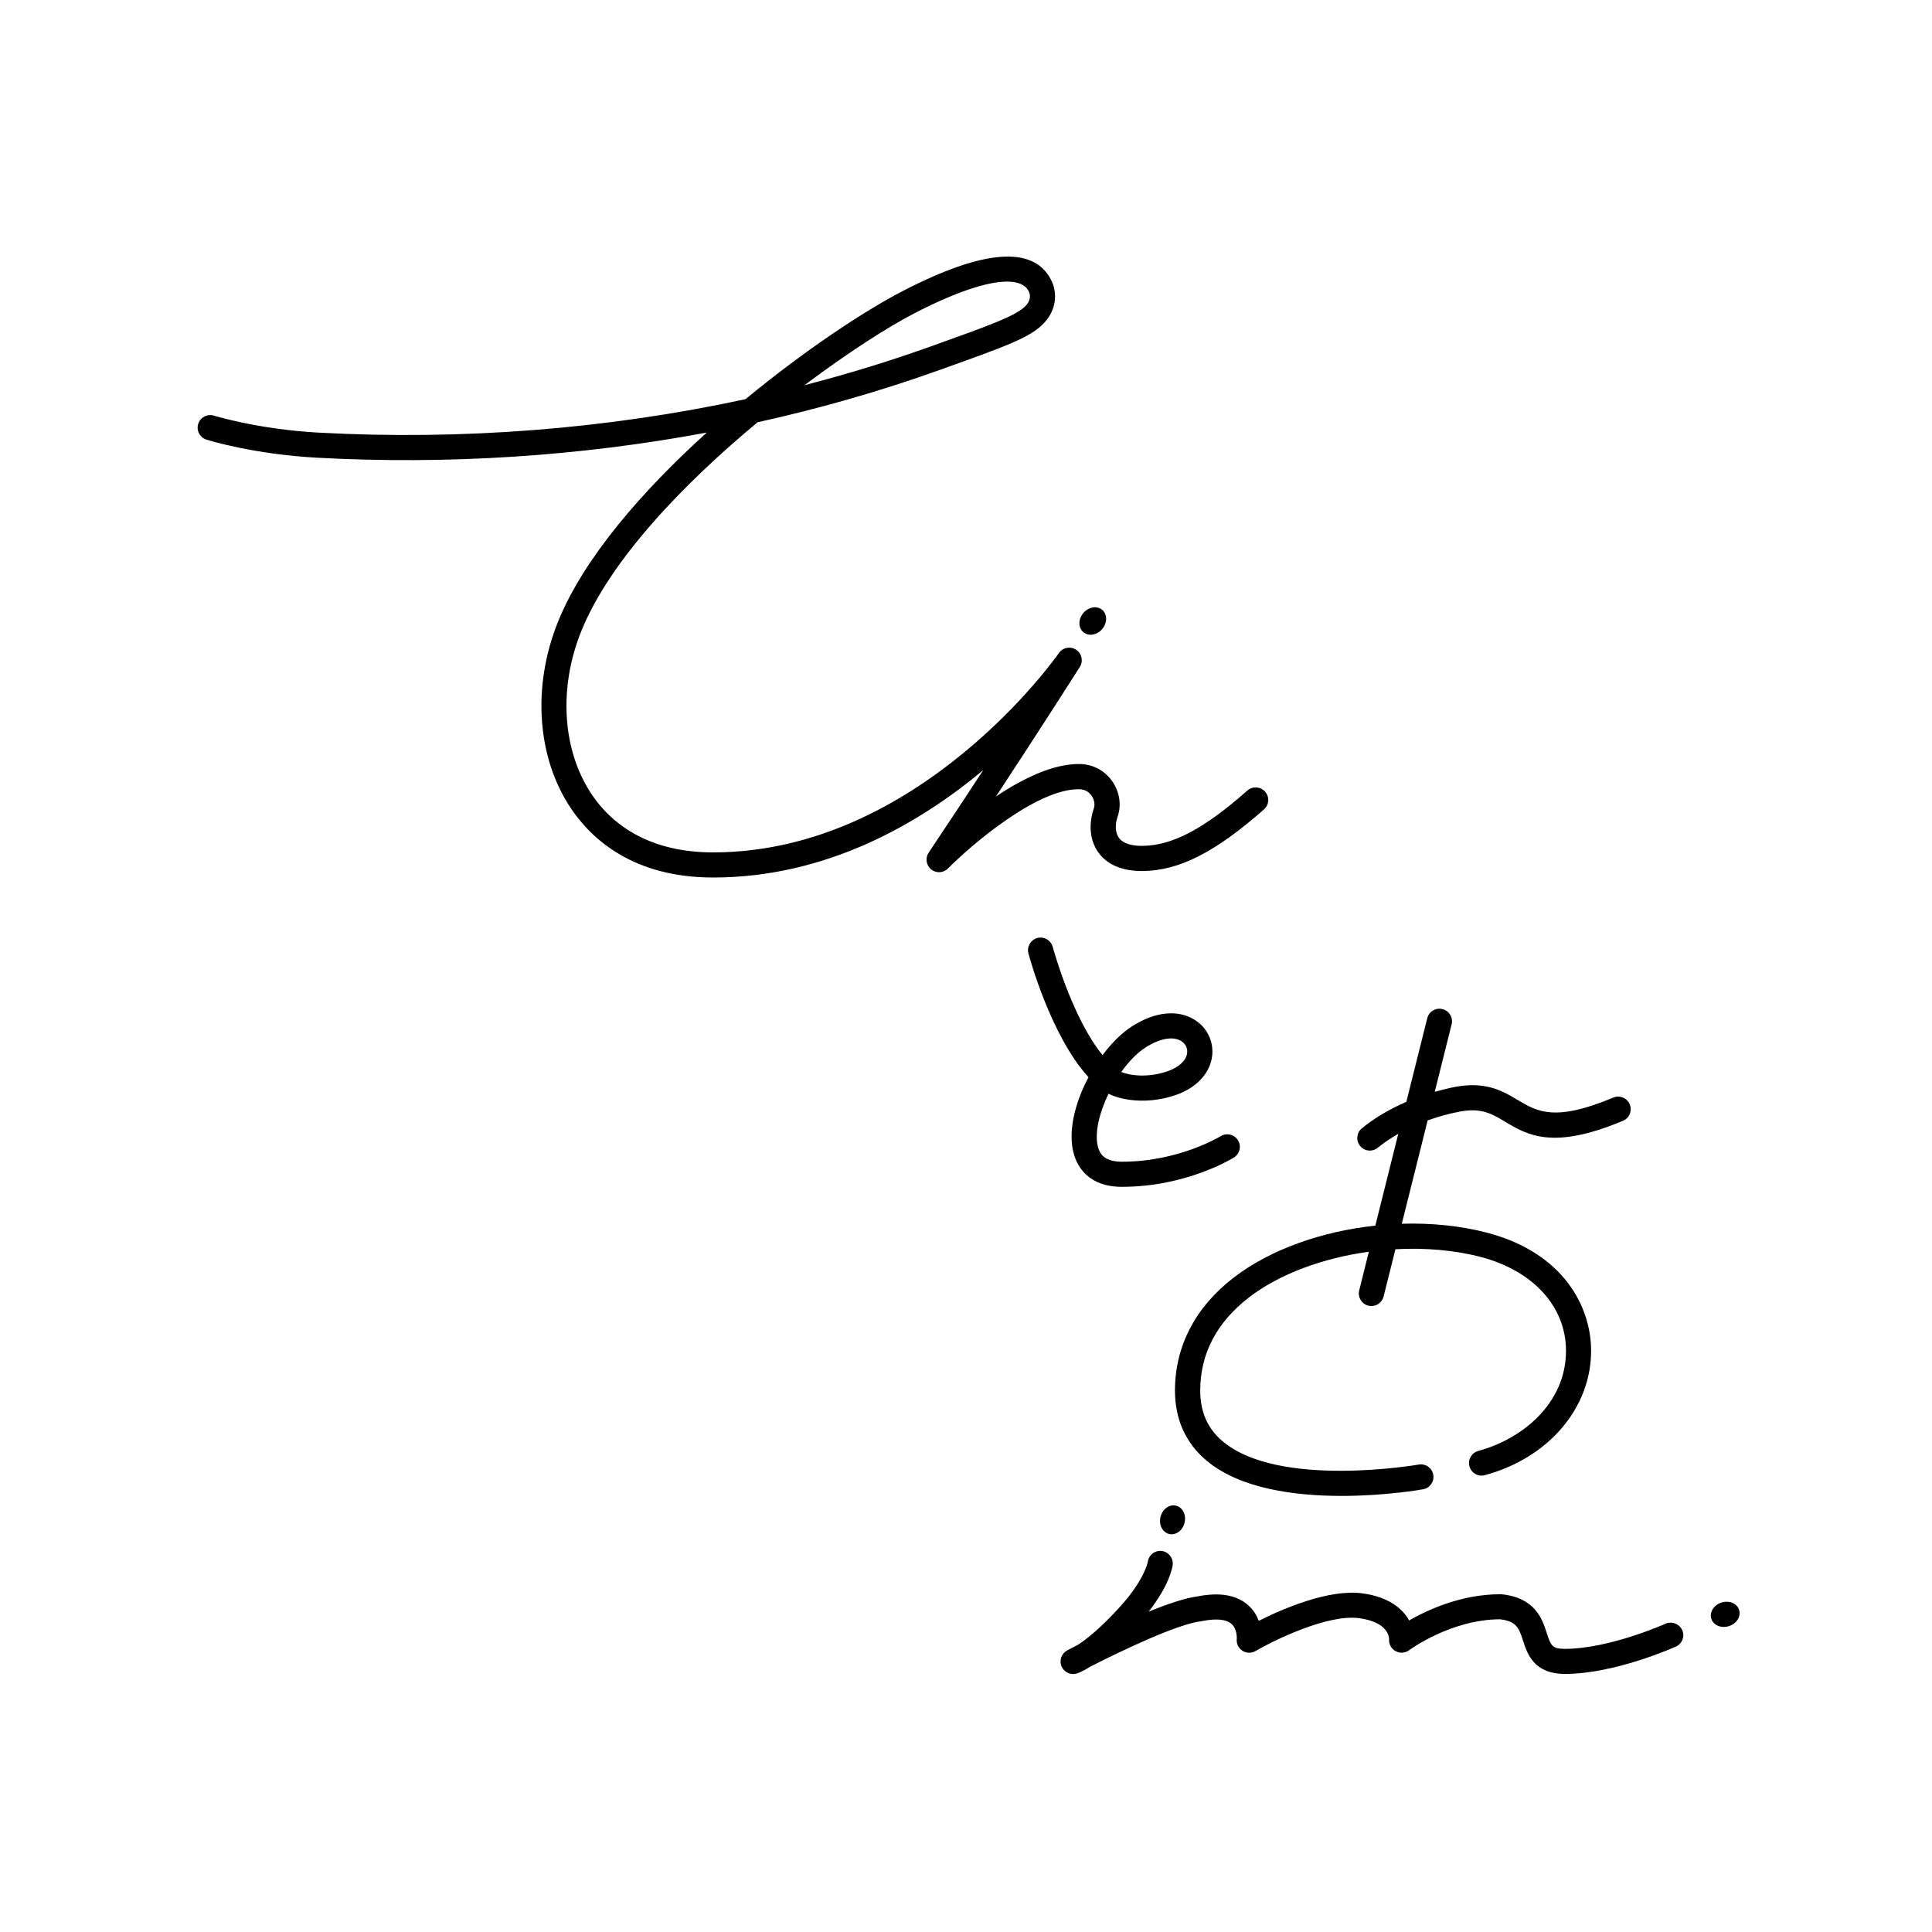 <?xml version="1.0" encoding="utf-8"?>
<!-- Generator: Adobe Illustrator 24.2.3, SVG Export Plug-In . SVG Version: 6.00 Build 0)  -->
<svg version="1.1" xmlns="http://www.w3.org/2000/svg" xmlns:xlink="http://www.w3.org/1999/xlink" x="0px" y="0px"
	 width="340.16px" height="340.16px" viewBox="0 0 340.16 340.16" style="enable-background:new 0 0 340.16 340.16;"
	 xml:space="preserve">
<style type="text/css">
	.st0{fill:#FFFFFF;}
</style>
<g id="レイヤー_1">
	<rect class="st0" width="340.16" height="340.16"/>
	<path d="M125.55,154.5c-13.91,0-21.28-6.61-25.02-12.16c-6.01-8.93-6.88-21.55-2.26-32.93c4.55-11.22,14.88-23.04,26.17-33.25
		c-22.3,4.16-45.48,5.68-68.61,4.43c-11.2-0.61-19.16-3.08-19.49-3.19c-1.16-0.37-1.81-1.61-1.44-2.77
		c0.37-1.16,1.61-1.81,2.77-1.45c0.08,0.02,7.8,2.41,18.4,2.99c25.43,1.38,50.93-0.65,75.19-5.89c10.4-8.58,20.8-15.47,27.61-19
		c14.18-7.35,22.97-8.07,26.13-2.12c1.32,2.49,0.89,5.48-1.11,7.64c-2.4,2.6-6.46,4.05-18.51,8.36c-10.34,3.7-21.04,6.77-32,9.19
		c-12.93,10.74-25.92,24.17-31.02,36.73c-4.07,10.04-3.37,21.07,1.83,28.8c4.5,6.68,11.88,10.2,21.35,10.2
		c36.34,0,60.65-34.74,60.89-35.09c0.68-0.99,2.04-1.26,3.04-0.59c1.01,0.67,1.29,2.01,0.65,3.03c-0.08,0.13-6.52,10.26-14.76,22.8
		c4.7-3.15,10.13-5.81,14.81-5.71c2.29,0.06,4.35,1.16,5.66,3.04c1.29,1.85,1.65,4.16,0.96,6.17c-0.51,1.48-0.43,2.89,0.2,3.77
		c0.86,1.19,2.69,1.44,4.1,1.43c5.28-0.03,10.82-2.94,18.53-9.74c0.92-0.81,2.31-0.72,3.12,0.2c0.81,0.92,0.72,2.31-0.2,3.12
		c-8.58,7.57-15,10.82-21.44,10.85c-0.02,0-0.05,0-0.08,0c-4.37,0-6.57-1.77-7.64-3.27c-1.48-2.07-1.77-4.9-0.79-7.78
		c0.23-0.68,0.08-1.53-0.4-2.21c-0.29-0.42-0.95-1.12-2.14-1.14c-7.49-0.16-19.25,10.01-23.14,13.95c-0.8,0.81-2.09,0.88-2.97,0.16
		c-0.88-0.72-1.07-2-0.44-2.94c3.34-4.99,6.63-9.97,9.63-14.55C161.91,144.95,145.58,154.5,125.55,154.5z M177.31,49.58
		c-3.57,0-9.26,1.92-16.41,5.63c-4.5,2.33-11.54,6.81-19.26,12.61c7.57-1.96,15-4.23,22.25-6.83c10.36-3.71,15.09-5.4,16.75-7.2
		c0.35-0.37,1.08-1.37,0.45-2.56C180.51,50.12,179.21,49.58,177.31,49.58z"/>
	<path d="M197.53,208.96c-5.9,0-7.82-3.57-8.44-5.71c-1.14-3.9,0.15-9.06,2.56-13.59c-6.66-7.29-10.4-21.14-10.58-21.8
		c-0.31-1.18,0.39-2.39,1.57-2.71c1.18-0.31,2.39,0.39,2.71,1.57c0.04,0.14,3.35,12.4,8.77,19.05c1.6-2.14,3.41-3.94,5.24-5.1
		c4-2.55,7.98-2.96,10.94-1.14c2.19,1.35,3.38,3.75,3.13,6.28c-0.31,3.02-2.62,5.6-6.18,6.9c-4.62,1.68-9.36,1.21-12.08-0.14
		c-1.67,3.45-2.51,7.1-1.83,9.45c0.34,1.17,1.13,2.52,4.2,2.52c10.04,0,17.29-4.45,17.37-4.49c1.04-0.65,2.4-0.33,3.05,0.7
		c0.65,1.03,0.34,2.39-0.69,3.04C216.91,204,208.9,208.96,197.53,208.96z M197.42,188.74c1.53,0.64,4.82,1.08,8.31-0.19
		c1.93-0.7,3.16-1.9,3.29-3.19c0.09-0.84-0.31-1.61-1.05-2.07c-1.43-0.88-3.76-0.47-6.24,1.11
		C200.2,185.37,198.71,186.92,197.42,188.74z"/>
	<ellipse transform="matrix(0.649 -0.761 0.761 0.649 -15.582 184.794)" cx="192.34" cy="109.27" rx="2.57" ry="2.18"/>
	<g>
		<path d="M212.45,257.18c5.93,4.97,15.62,6.2,23.75,6.2c7.6,0,13.83-1.07,14.36-1.17c1.2-0.21,2-1.36,1.79-2.56
			c-0.21-1.2-1.35-2-2.56-1.79c-0.25,0.04-24.58,4.24-34.49-4.07c-2.68-2.24-3.98-5.17-3.98-8.96c0-6.49,2.89-12.01,8.6-16.41
			c5.37-4.14,13.04-6.93,21.09-8.03l-1.7,6.81c-0.3,1.18,0.42,2.39,1.61,2.68c0.18,0.04,0.36,0.07,0.54,0.07
			c0.99,0,1.89-0.67,2.14-1.67l2.09-8.33c5.2-0.28,10.4,0.14,15.1,1.38c9.19,2.44,14.91,8.74,14.93,16.46
			c0.02,9.32-7.74,15.59-15.44,17.67c-1.18,0.32-1.88,1.53-1.56,2.71c0.32,1.18,1.53,1.88,2.71,1.56
			c11.22-3.03,18.74-11.86,18.71-21.95c-0.02-7.69-4.82-17.17-18.23-20.72c-4.76-1.25-9.93-1.76-15.1-1.6l4.55-18.19
			c1.76-0.63,3.61-1.16,5.53-1.53c3.9-0.77,5.75,0.35,8.1,1.75c3.95,2.36,8.42,5.03,20.77-0.16c1.13-0.47,1.65-1.77,1.18-2.9
			c-0.47-1.13-1.77-1.65-2.9-1.18c-10.29,4.33-13.44,2.44-16.79,0.44c-2.65-1.59-5.66-3.38-11.22-2.29
			c-1.16,0.23-2.3,0.52-3.42,0.83l2.97-11.88c0.3-1.18-0.42-2.39-1.61-2.68c-1.19-0.3-2.39,0.42-2.68,1.61l-3.68,14.72
			c-2.93,1.26-5.6,2.83-7.83,4.66c-0.94,0.77-1.08,2.17-0.31,3.11c0.44,0.53,1.07,0.81,1.71,0.81c0.49,0,0.99-0.16,1.4-0.5
			c1.08-0.89,2.31-1.7,3.61-2.45l-4.04,16.16c-9.43,1.01-18.52,4.2-24.95,9.16c-6.76,5.21-10.33,12.1-10.33,19.91
			C206.89,249.94,208.76,254.09,212.45,257.18z"/>
		<path d="M293.22,285.89c-0.1,0.04-9.85,4.41-17.7,4.42c0,0-0.01,0-0.01,0c-2.27,0-2.48-0.65-3.18-2.8
			c-0.8-2.46-2.01-6.18-7.93-6.81c-0.08-0.01-0.16-0.01-0.23-0.01c-6.88,0-12.81,2.74-16.07,4.62c-1.14-2.07-3.57-4.14-8.19-4.77
			c-5.95-0.81-14.05,2.71-18.28,4.83c-0.35-0.92-0.91-1.88-1.82-2.7c-2.01-1.83-5-2.37-8.89-1.61c-2.2,0.27-5.38,1.35-8.68,2.7
			c3.66-4.67,4.17-7.78,4.23-8.17c0.16-1.21-0.68-2.34-1.89-2.51c-1.2-0.16-2.32,0.67-2.48,1.88c0,0.03-0.58,3.18-4.95,7.99
			c-3.44,3.78-5.92,5.71-7.36,6.64c-0.94,0.48-1.6,0.83-1.89,0.99c-1,0.53-1.44,1.73-1.01,2.78c0.35,0.85,1.17,1.38,2.05,1.38
			c0.2,0,0.41-0.03,0.62-0.09c0.18-0.05,0.98-0.31,2.37-1.19c5.37-2.75,15.44-7.56,19.59-8.02c0.06-0.01,0.13-0.02,0.19-0.03
			c2.42-0.49,4.19-0.31,5.12,0.51c1.05,0.93,0.92,2.63,0.92,2.63c-0.09,0.83,0.3,1.64,1,2.09s1.6,0.47,2.31,0.05
			c3.19-1.86,12.69-6.54,18.26-5.78c5.17,0.71,5.25,3.43,5.25,3.69c-0.07,0.87,0.38,1.69,1.14,2.11c0.76,0.42,1.7,0.35,2.4-0.17
			c0.07-0.05,7.29-5.39,15.96-5.44c2.97,0.34,3.36,1.57,4.08,3.76c0.76,2.33,1.9,5.86,7.39,5.86c0,0,0.01,0,0.01,0
			c8.79-0.01,19.09-4.62,19.52-4.81c1.11-0.5,1.61-1.81,1.1-2.93C295.65,285.88,294.34,285.39,293.22,285.89z"/>
		<path d="M306.19,283.43c-0.37-1.14-1.77-1.71-3.12-1.27c-1.35,0.44-2.14,1.72-1.76,2.87c0.37,1.14,1.77,1.71,3.12,1.27
			C305.78,285.86,306.57,284.58,306.19,283.43z"/>
		<path d="M205.83,270.08c1.17,0.29,2.39-0.59,2.73-1.97c0.34-1.38-0.33-2.73-1.5-3.01c-1.17-0.29-2.39,0.59-2.73,1.97
			C203.99,268.44,204.66,269.79,205.83,270.08z"/>
	</g>
</g>
<g id="レイヤー_2">
	<g>
	</g>
	<g>
	</g>
	<g>
	</g>
	<g>
	</g>
	<g>
	</g>
	<g>
	</g>
</g>
</svg>
